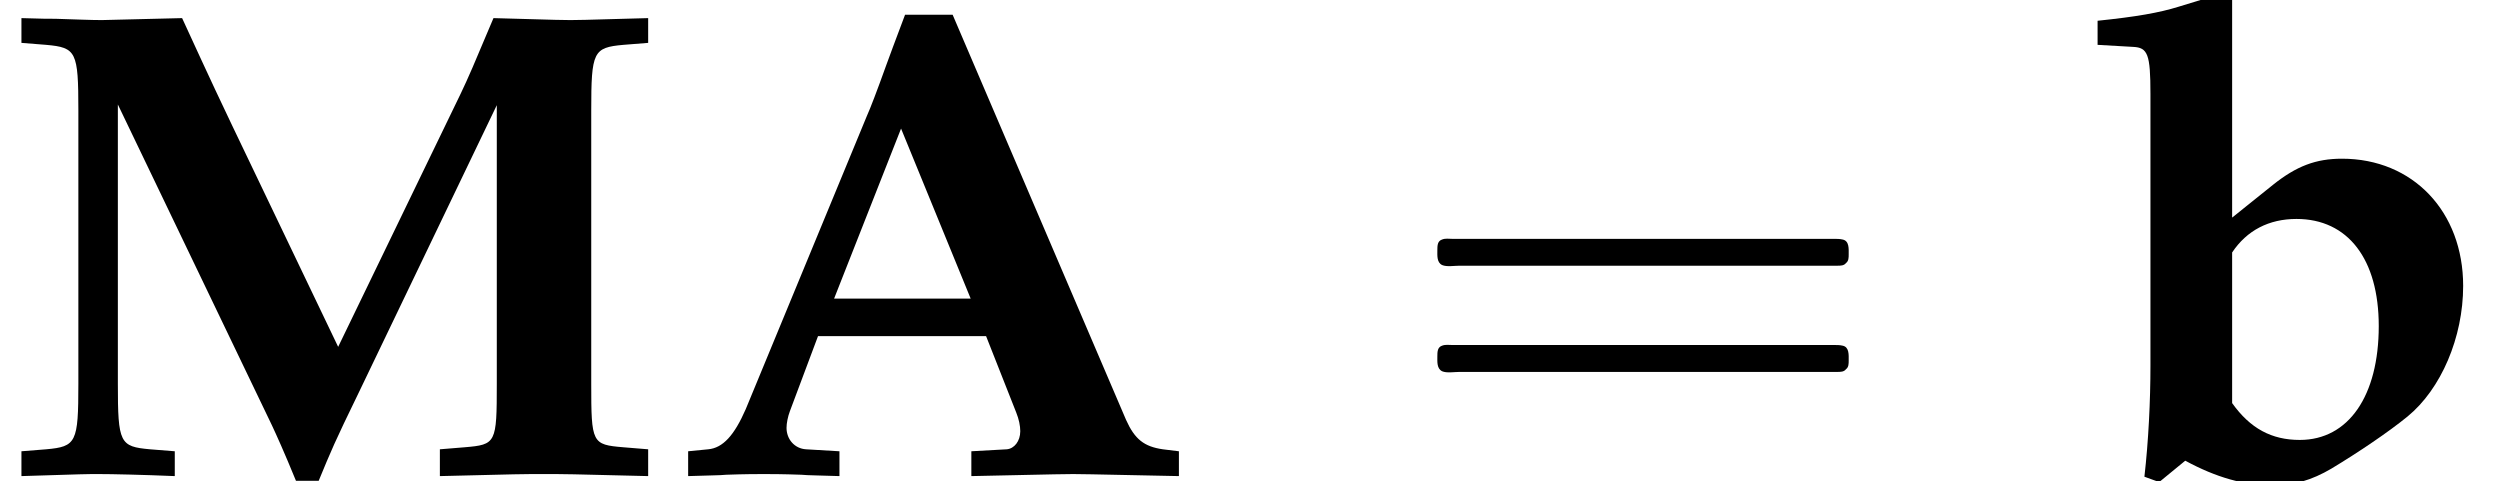 <?xml version='1.0' encoding='UTF-8'?>
<!-- This file was generated by dvisvgm 2.13.3 -->
<svg version='1.1' xmlns='http://www.w3.org/2000/svg' xmlns:xlink='http://www.w3.org/1999/xlink' width='40.58pt' height='7.814pt' viewBox='70.735 61.047 40.58 7.814'>
<defs>
<path id='g3-16' d='M.982-3.807C.949-3.796 .927-3.775 .916-3.742S.905-3.665 .905-3.633C.905-3.545 .895-3.436 .982-3.393C1.058-3.36 1.178-3.382 1.265-3.382H1.909H5.978H7.124C7.211-3.382 7.309-3.382 7.396-3.382C7.451-3.382 7.505-3.382 7.538-3.425C7.582-3.458 7.582-3.513 7.582-3.567C7.582-3.655 7.593-3.785 7.484-3.807C7.44-3.818 7.385-3.818 7.342-3.818H7.08H6.24H2.509H1.44H1.145C1.091-3.818 1.036-3.829 .982-3.807ZM.982-2.084C.949-2.073 .927-2.051 .916-2.018S.905-1.942 .905-1.909C.905-1.822 .895-1.713 .982-1.669C1.058-1.636 1.178-1.658 1.265-1.658H1.909H5.978H7.135H7.396C7.451-1.658 7.505-1.658 7.538-1.702C7.582-1.735 7.582-1.789 7.582-1.844C7.582-1.931 7.593-2.062 7.484-2.084C7.44-2.095 7.385-2.095 7.342-2.095H7.08H6.24H2.509H1.44H1.145C1.091-2.095 1.036-2.105 .982-2.084Z'/>
<path id='g1-65' d='M5.097-2.239L5.586-1C5.63-.891 5.652-.783 5.652-.696C5.652-.533 5.554-.413 5.434-.402L4.858-.37V.033C6.38 0 6.38 0 6.51 0C6.63 0 6.63 0 8.227 .033V-.37L7.966-.402C7.662-.446 7.51-.565 7.369-.88L4.554-7.456H3.782C3.63-7.054 3.521-6.76 3.478-6.641C3.326-6.217 3.217-5.934 3.163-5.815L1.196-1.054C1.011-.63 .826-.424 .587-.402L.261-.37V.033C.543 .022 .793 .022 .88 .011C1.185 0 1.391 0 1.489 0S1.793 0 2.098 .011C2.195 .022 2.424 .022 2.717 .033V-.37L2.174-.402C1.989-.413 1.858-.565 1.858-.75C1.858-.826 1.88-.935 1.913-1.022L2.369-2.239H5.097ZM3.717-5.608L4.847-2.848H2.63L3.717-5.608Z'/>
<path id='g1-77' d='M8.064-5.988V-1.467C8.064-.5 8.053-.478 7.543-.435L7.14-.402V.033C8.456 0 8.456 0 8.825 0S9.205 0 10.521 .033V-.402L10.118-.435C9.608-.478 9.597-.5 9.597-1.467V-5.902C9.597-6.858 9.629-6.923 10.118-6.967L10.521-6.999V-7.401C9.379-7.369 9.379-7.369 9.26-7.369S9.14-7.369 8.01-7.401C7.695-6.651 7.597-6.423 7.477-6.173L5.489-2.065L3.771-5.652C3.641-5.923 3.424-6.38 2.956-7.401L1.652-7.369C1.478-7.369 1.228-7.38 .902-7.39C.739-7.39 .728-7.39 .348-7.401V-6.999L.75-6.967C1.239-6.923 1.272-6.858 1.272-5.902V-1.467C1.272-.511 1.239-.446 .75-.402L.348-.37V.033C1.391 0 1.391 0 1.598 0C1.815 0 2.315 .011 2.837 .033V-.37L2.435-.402C1.945-.446 1.913-.5 1.913-1.467V-5.999L4.413-.793C4.489-.63 4.608-.37 4.804 .109H5.173C5.38-.391 5.423-.5 5.825-1.326L8.064-5.988Z'/>
<path id='g1-98' d='M2.293-7.76L2.206-7.825L1.424-7.586C1.109-7.488 .739-7.423 .109-7.358V-6.967L.685-6.934C.924-6.923 .967-6.814 .967-6.173V-1.761C.967-1.185 .935-.533 .869 .043L1.109 .13L1.532-.217C2.032 .054 2.489 .185 2.956 .185C3.293 .185 3.587 .098 3.902-.087C4.336-.348 4.836-.685 5.141-.935C5.684-1.38 6.043-2.217 6.043-3.054C6.043-4.26 5.228-5.119 4.076-5.119C3.652-5.119 3.337-4.999 2.956-4.695L2.293-4.163V-7.76ZM2.293-3.597C2.532-3.956 2.891-4.141 3.337-4.141C4.173-4.141 4.673-3.489 4.673-2.402C4.673-1.272 4.184-.554 3.391-.554C2.934-.554 2.587-.739 2.293-1.152V-3.597Z'/>
</defs>
<g id='page1'>
<use x='70.735' y='68.742' xlink:href='#g1-77'/>
<use x='81.644' y='68.742' xlink:href='#g1-65'/>
<use x='93.161' y='68.742' xlink:href='#g3-16'/>
<use x='104.674' y='68.742' xlink:href='#g1-98'/>
</g>
</svg><!--Rendered by QuickLaTeX.com-->